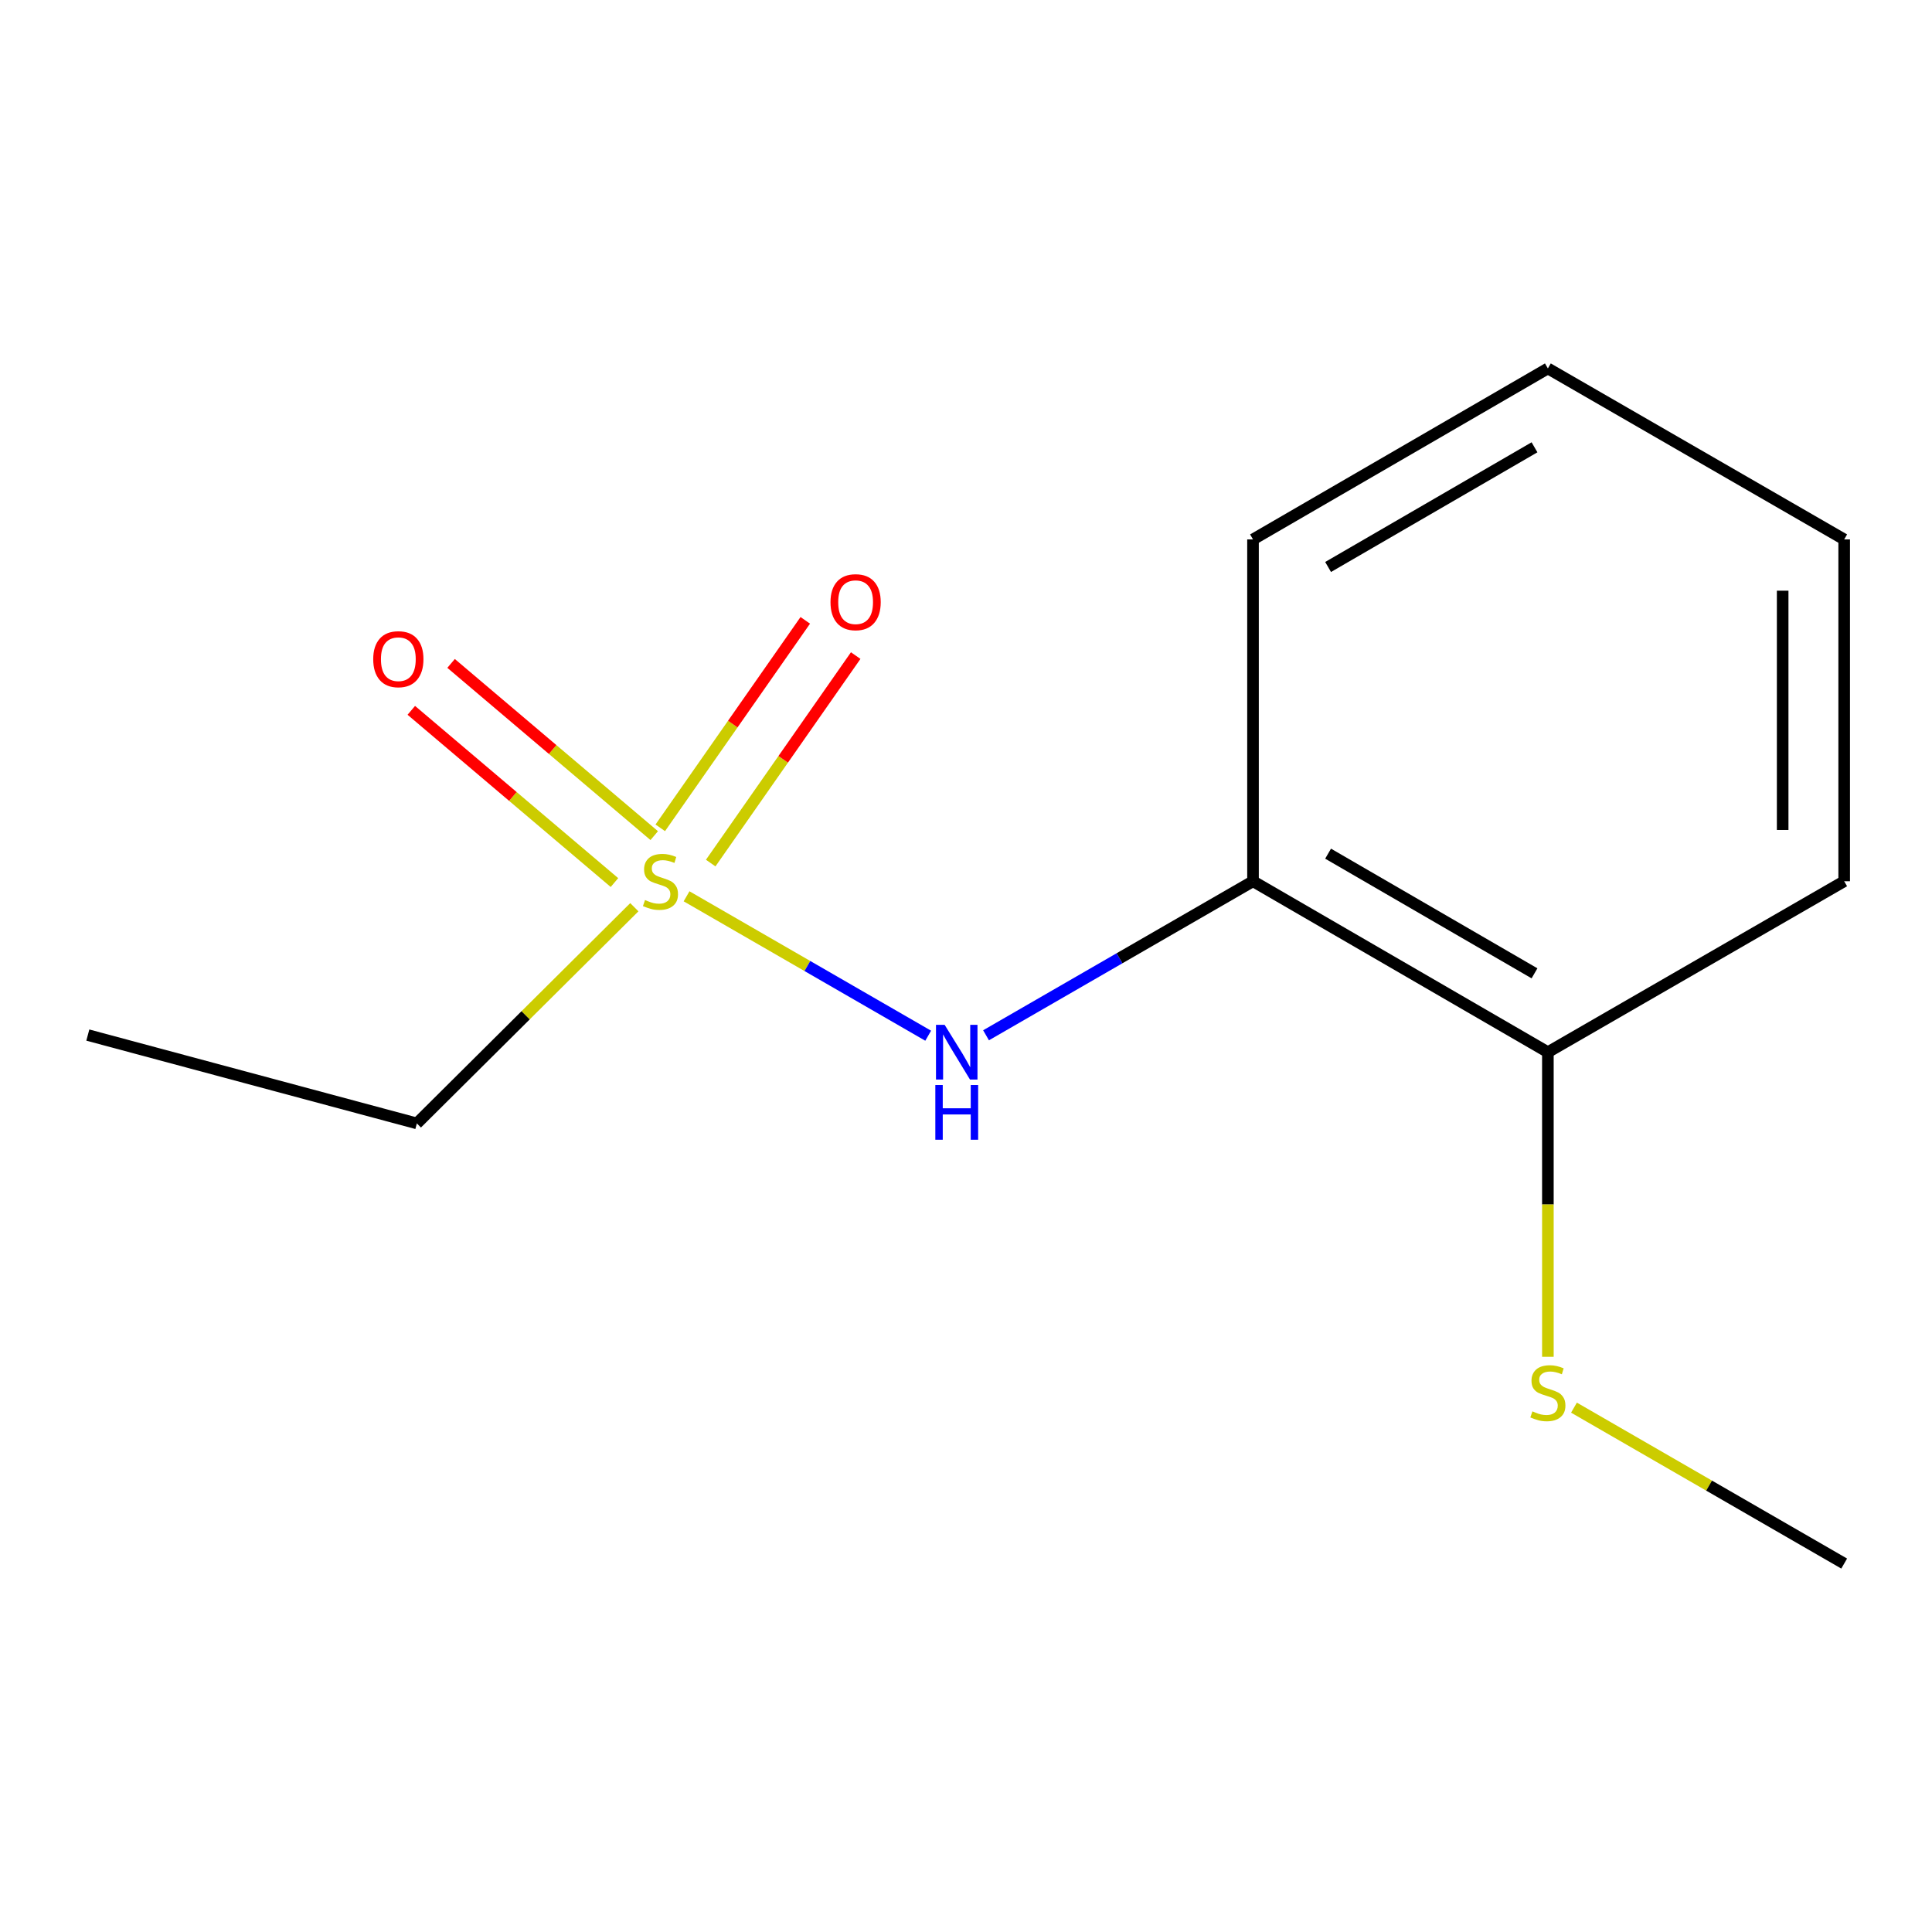 <?xml version='1.0' encoding='iso-8859-1'?>
<svg version='1.1' baseProfile='full'
              xmlns='http://www.w3.org/2000/svg'
                      xmlns:rdkit='http://www.rdkit.org/xml'
                      xmlns:xlink='http://www.w3.org/1999/xlink'
                  xml:space='preserve'
width='1000px' height='1000px' viewBox='0 0 1000 1000'>
<!-- END OF HEADER -->
<rect style='opacity:1.0;fill:#FFFFFF;stroke:none' width='1000' height='1000' x='0' y='0'> </rect>
<path class='bond-0' d='M 355.363,463.923 L 417.897,500.005' style='fill:none;fill-rule:evenodd;stroke:#CCCC00;stroke-width:6px;stroke-linecap:butt;stroke-linejoin:miter;stroke-opacity:1' />
<path class='bond-0' d='M 417.897,500.005 L 480.43,536.087' style='fill:none;fill-rule:evenodd;stroke:#0000FF;stroke-width:6px;stroke-linecap:butt;stroke-linejoin:miter;stroke-opacity:1' />
<path class='bond-2' d='M 367.856,446.723 L 405.383,393.027' style='fill:none;fill-rule:evenodd;stroke:#CCCC00;stroke-width:6px;stroke-linecap:butt;stroke-linejoin:miter;stroke-opacity:1' />
<path class='bond-2' d='M 405.383,393.027 L 442.911,339.331' style='fill:none;fill-rule:evenodd;stroke:#FF0000;stroke-width:6px;stroke-linecap:butt;stroke-linejoin:miter;stroke-opacity:1' />
<path class='bond-2' d='M 341.757,428.482 L 379.285,374.787' style='fill:none;fill-rule:evenodd;stroke:#CCCC00;stroke-width:6px;stroke-linecap:butt;stroke-linejoin:miter;stroke-opacity:1' />
<path class='bond-2' d='M 379.285,374.787 L 416.813,321.091' style='fill:none;fill-rule:evenodd;stroke:#FF0000;stroke-width:6px;stroke-linecap:butt;stroke-linejoin:miter;stroke-opacity:1' />
<path class='bond-3' d='M 338.625,432.52 L 286.052,387.952' style='fill:none;fill-rule:evenodd;stroke:#CCCC00;stroke-width:6px;stroke-linecap:butt;stroke-linejoin:miter;stroke-opacity:1' />
<path class='bond-3' d='M 286.052,387.952 L 233.478,343.384' style='fill:none;fill-rule:evenodd;stroke:#FF0000;stroke-width:6px;stroke-linecap:butt;stroke-linejoin:miter;stroke-opacity:1' />
<path class='bond-3' d='M 318.036,456.808 L 265.462,412.24' style='fill:none;fill-rule:evenodd;stroke:#CCCC00;stroke-width:6px;stroke-linecap:butt;stroke-linejoin:miter;stroke-opacity:1' />
<path class='bond-3' d='M 265.462,412.24 L 212.889,367.672' style='fill:none;fill-rule:evenodd;stroke:#FF0000;stroke-width:6px;stroke-linecap:butt;stroke-linejoin:miter;stroke-opacity:1' />
<path class='bond-5' d='M 328.332,469.576 L 272.05,525.526' style='fill:none;fill-rule:evenodd;stroke:#CCCC00;stroke-width:6px;stroke-linecap:butt;stroke-linejoin:miter;stroke-opacity:1' />
<path class='bond-5' d='M 272.05,525.526 L 215.768,581.477' style='fill:none;fill-rule:evenodd;stroke:#000000;stroke-width:6px;stroke-linecap:butt;stroke-linejoin:miter;stroke-opacity:1' />
<path class='bond-1' d='M 510.372,535.862 L 579.464,495.996' style='fill:none;fill-rule:evenodd;stroke:#0000FF;stroke-width:6px;stroke-linecap:butt;stroke-linejoin:miter;stroke-opacity:1' />
<path class='bond-1' d='M 579.464,495.996 L 648.555,456.13' style='fill:none;fill-rule:evenodd;stroke:#000000;stroke-width:6px;stroke-linecap:butt;stroke-linejoin:miter;stroke-opacity:1' />
<path class='bond-4' d='M 648.555,456.13 L 801.179,544.613' style='fill:none;fill-rule:evenodd;stroke:#000000;stroke-width:6px;stroke-linecap:butt;stroke-linejoin:miter;stroke-opacity:1' />
<path class='bond-4' d='M 687.418,441.856 L 794.255,503.794' style='fill:none;fill-rule:evenodd;stroke:#000000;stroke-width:6px;stroke-linecap:butt;stroke-linejoin:miter;stroke-opacity:1' />
<path class='bond-7' d='M 648.555,456.13 L 648.555,279.202' style='fill:none;fill-rule:evenodd;stroke:#000000;stroke-width:6px;stroke-linecap:butt;stroke-linejoin:miter;stroke-opacity:1' />
<path class='bond-6' d='M 801.179,544.613 L 801.179,623.443' style='fill:none;fill-rule:evenodd;stroke:#000000;stroke-width:6px;stroke-linecap:butt;stroke-linejoin:miter;stroke-opacity:1' />
<path class='bond-6' d='M 801.179,623.443 L 801.179,702.274' style='fill:none;fill-rule:evenodd;stroke:#CCCC00;stroke-width:6px;stroke-linecap:butt;stroke-linejoin:miter;stroke-opacity:1' />
<path class='bond-8' d='M 801.179,544.613 L 954.545,456.13' style='fill:none;fill-rule:evenodd;stroke:#000000;stroke-width:6px;stroke-linecap:butt;stroke-linejoin:miter;stroke-opacity:1' />
<path class='bond-10' d='M 215.768,581.477 L 45.455,535.75' style='fill:none;fill-rule:evenodd;stroke:#000000;stroke-width:6px;stroke-linecap:butt;stroke-linejoin:miter;stroke-opacity:1' />
<path class='bond-9' d='M 814.686,728.592 L 884.616,768.945' style='fill:none;fill-rule:evenodd;stroke:#CCCC00;stroke-width:6px;stroke-linecap:butt;stroke-linejoin:miter;stroke-opacity:1' />
<path class='bond-9' d='M 884.616,768.945 L 954.545,809.298' style='fill:none;fill-rule:evenodd;stroke:#000000;stroke-width:6px;stroke-linecap:butt;stroke-linejoin:miter;stroke-opacity:1' />
<path class='bond-11' d='M 648.555,279.202 L 801.179,190.702' style='fill:none;fill-rule:evenodd;stroke:#000000;stroke-width:6px;stroke-linecap:butt;stroke-linejoin:miter;stroke-opacity:1' />
<path class='bond-11' d='M 687.421,293.472 L 794.257,231.522' style='fill:none;fill-rule:evenodd;stroke:#000000;stroke-width:6px;stroke-linecap:butt;stroke-linejoin:miter;stroke-opacity:1' />
<path class='bond-13' d='M 954.545,456.13 L 954.545,279.202' style='fill:none;fill-rule:evenodd;stroke:#000000;stroke-width:6px;stroke-linecap:butt;stroke-linejoin:miter;stroke-opacity:1' />
<path class='bond-13' d='M 922.705,429.591 L 922.705,305.741' style='fill:none;fill-rule:evenodd;stroke:#000000;stroke-width:6px;stroke-linecap:butt;stroke-linejoin:miter;stroke-opacity:1' />
<path class='bond-12' d='M 801.179,190.702 L 954.545,279.202' style='fill:none;fill-rule:evenodd;stroke:#000000;stroke-width:6px;stroke-linecap:butt;stroke-linejoin:miter;stroke-opacity:1' />
<path  class='atom-0' d='M 333.857 465.85
Q 334.177 465.97, 335.497 466.53
Q 336.817 467.09, 338.257 467.45
Q 339.737 467.77, 341.177 467.77
Q 343.857 467.77, 345.417 466.49
Q 346.977 465.17, 346.977 462.89
Q 346.977 461.33, 346.177 460.37
Q 345.417 459.41, 344.217 458.89
Q 343.017 458.37, 341.017 457.77
Q 338.497 457.01, 336.977 456.29
Q 335.497 455.57, 334.417 454.05
Q 333.377 452.53, 333.377 449.97
Q 333.377 446.41, 335.777 444.21
Q 338.217 442.01, 343.017 442.01
Q 346.297 442.01, 350.017 443.57
L 349.097 446.65
Q 345.697 445.25, 343.137 445.25
Q 340.377 445.25, 338.857 446.41
Q 337.337 447.53, 337.377 449.49
Q 337.377 451.01, 338.137 451.93
Q 338.937 452.85, 340.057 453.37
Q 341.217 453.89, 343.137 454.49
Q 345.697 455.29, 347.217 456.09
Q 348.737 456.89, 349.817 458.53
Q 350.937 460.13, 350.937 462.89
Q 350.937 466.81, 348.297 468.93
Q 345.697 471.01, 341.337 471.01
Q 338.817 471.01, 336.897 470.45
Q 335.017 469.93, 332.777 469.01
L 333.857 465.85
' fill='#CCCC00'/>
<path  class='atom-1' d='M 488.946 530.453
L 498.226 545.453
Q 499.146 546.933, 500.626 549.613
Q 502.106 552.293, 502.186 552.453
L 502.186 530.453
L 505.946 530.453
L 505.946 558.773
L 502.066 558.773
L 492.106 542.373
Q 490.946 540.453, 489.706 538.253
Q 488.506 536.053, 488.146 535.373
L 488.146 558.773
L 484.466 558.773
L 484.466 530.453
L 488.946 530.453
' fill='#0000FF'/>
<path  class='atom-1' d='M 484.126 561.605
L 487.966 561.605
L 487.966 573.645
L 502.446 573.645
L 502.446 561.605
L 506.286 561.605
L 506.286 589.925
L 502.446 589.925
L 502.446 576.845
L 487.966 576.845
L 487.966 589.925
L 484.126 589.925
L 484.126 561.605
' fill='#0000FF'/>
<path  class='atom-3' d='M 429.863 311.688
Q 429.863 304.888, 433.223 301.088
Q 436.583 297.288, 442.863 297.288
Q 449.143 297.288, 452.503 301.088
Q 455.863 304.888, 455.863 311.688
Q 455.863 318.568, 452.463 322.488
Q 449.063 326.368, 442.863 326.368
Q 436.623 326.368, 433.223 322.488
Q 429.863 318.608, 429.863 311.688
M 442.863 323.168
Q 447.183 323.168, 449.503 320.288
Q 451.863 317.368, 451.863 311.688
Q 451.863 306.128, 449.503 303.328
Q 447.183 300.488, 442.863 300.488
Q 438.543 300.488, 436.183 303.288
Q 433.863 306.088, 433.863 311.688
Q 433.863 317.408, 436.183 320.288
Q 438.543 323.168, 442.863 323.168
' fill='#FF0000'/>
<path  class='atom-4' d='M 193.18 341.194
Q 193.18 334.394, 196.54 330.594
Q 199.9 326.794, 206.18 326.794
Q 212.46 326.794, 215.82 330.594
Q 219.18 334.394, 219.18 341.194
Q 219.18 348.074, 215.78 351.994
Q 212.38 355.874, 206.18 355.874
Q 199.94 355.874, 196.54 351.994
Q 193.18 348.114, 193.18 341.194
M 206.18 352.674
Q 210.5 352.674, 212.82 349.794
Q 215.18 346.874, 215.18 341.194
Q 215.18 335.634, 212.82 332.834
Q 210.5 329.994, 206.18 329.994
Q 201.86 329.994, 199.5 332.794
Q 197.18 335.594, 197.18 341.194
Q 197.18 346.914, 199.5 349.794
Q 201.86 352.674, 206.18 352.674
' fill='#FF0000'/>
<path  class='atom-7' d='M 793.179 730.518
Q 793.499 730.638, 794.819 731.198
Q 796.139 731.758, 797.579 732.118
Q 799.059 732.438, 800.499 732.438
Q 803.179 732.438, 804.739 731.158
Q 806.299 729.838, 806.299 727.558
Q 806.299 725.998, 805.499 725.038
Q 804.739 724.078, 803.539 723.558
Q 802.339 723.038, 800.339 722.438
Q 797.819 721.678, 796.299 720.958
Q 794.819 720.238, 793.739 718.718
Q 792.699 717.198, 792.699 714.638
Q 792.699 711.078, 795.099 708.878
Q 797.539 706.678, 802.339 706.678
Q 805.619 706.678, 809.339 708.238
L 808.419 711.318
Q 805.019 709.918, 802.459 709.918
Q 799.699 709.918, 798.179 711.078
Q 796.659 712.198, 796.699 714.158
Q 796.699 715.678, 797.459 716.598
Q 798.259 717.518, 799.379 718.038
Q 800.539 718.558, 802.459 719.158
Q 805.019 719.958, 806.539 720.758
Q 808.059 721.558, 809.139 723.198
Q 810.259 724.798, 810.259 727.558
Q 810.259 731.478, 807.619 733.598
Q 805.019 735.678, 800.659 735.678
Q 798.139 735.678, 796.219 735.118
Q 794.339 734.598, 792.099 733.678
L 793.179 730.518
' fill='#CCCC00'/>
</svg>

